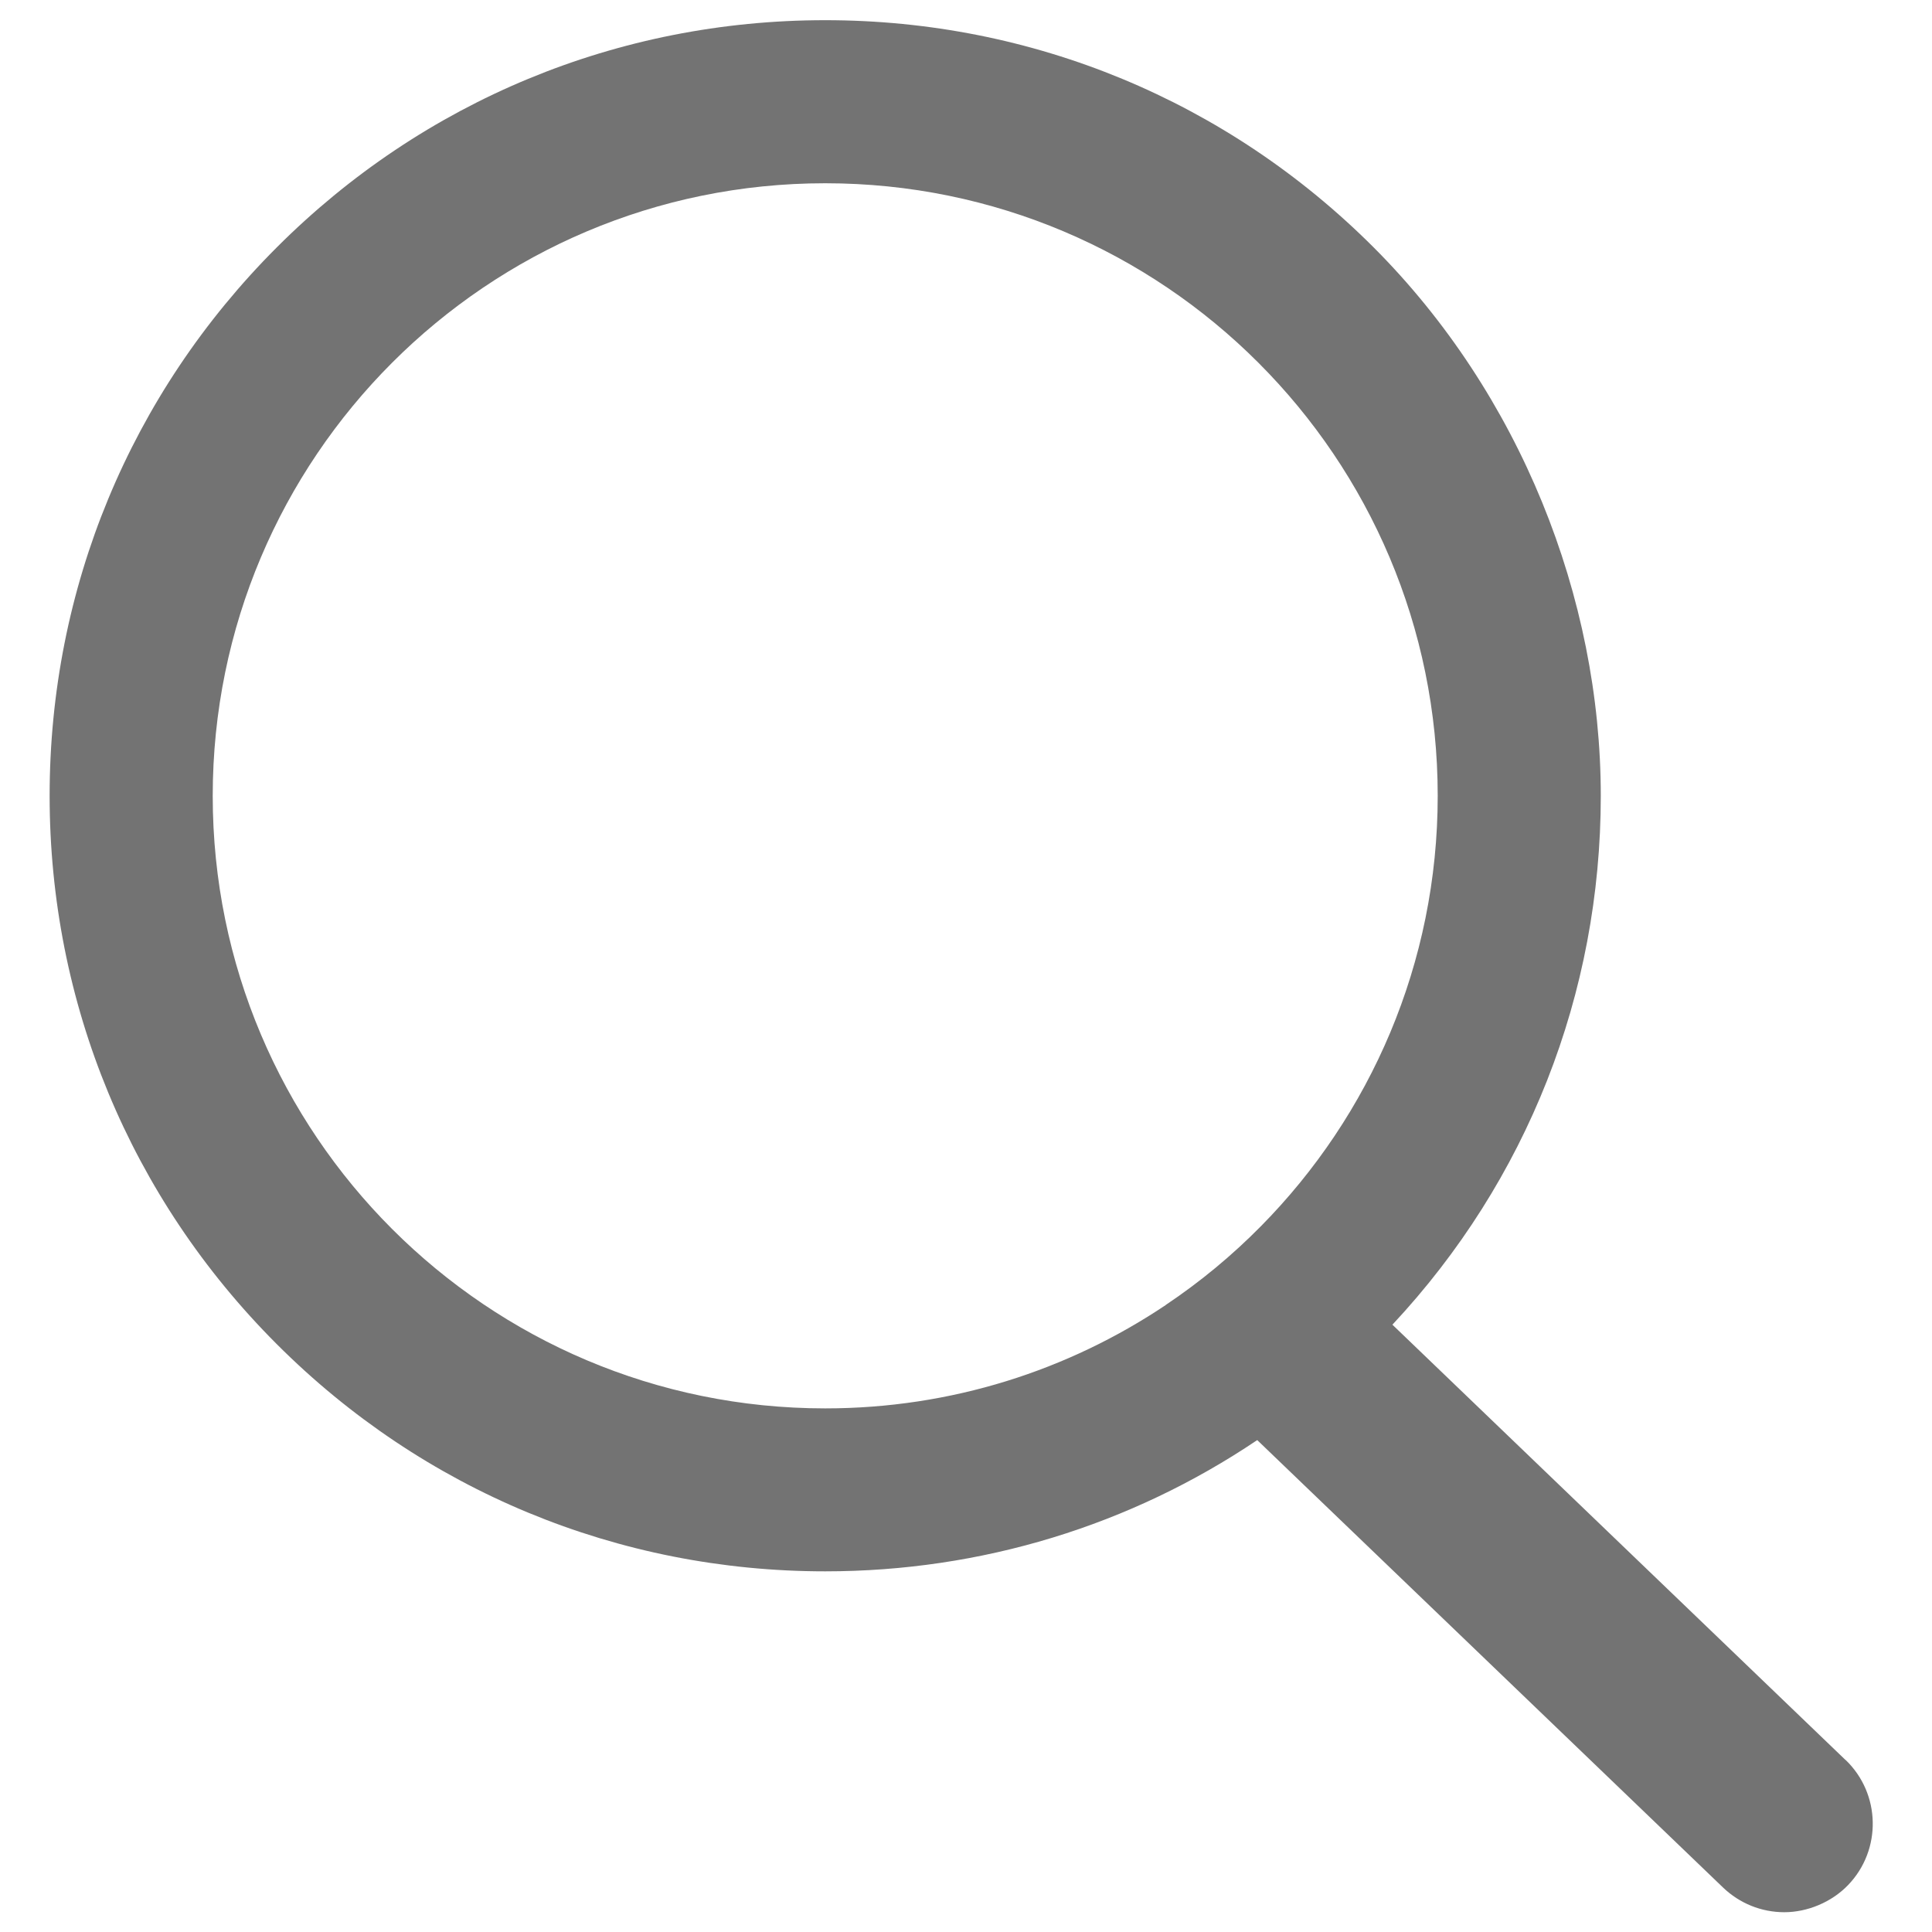 <?xml version="1.0" encoding="UTF-8"?> <svg xmlns="http://www.w3.org/2000/svg" xmlns:xlink="http://www.w3.org/1999/xlink" width="500" zoomAndPan="magnify" viewBox="0 0 375 375" height="500" preserveAspectRatio="xMidYMid meet" version="1.2"><defs><clipPath id="2cd7ed7b99"><path d="M 9.426 3.918 L 364 3.918 L 364 371.418 L 9.426 371.418 Z M 9.426 3.918 "></path></clipPath></defs><g id="7af70ead91"><g clip-rule="nonzero" clip-path="url(#2cd7ed7b99)"><path style=" stroke:none;fill-rule:nonzero;fill:#737373;fill-opacity:1;" d="M 358.23 341.629 L 270.266 257.121 C 296.395 229.168 310.711 192.914 310.711 154.457 C 310.711 116 295.035 76.453 266.617 48.012 C 238.176 19.57 200.371 3.918 160.172 3.918 C 119.973 3.918 82.168 19.57 53.727 48.012 C 25.285 76.453 9.633 114.258 9.633 154.457 C 9.633 194.656 25.285 232.461 53.727 260.902 C 82.168 289.344 119.973 304.996 160.172 304.996 C 190.492 304.996 219.426 296.094 244.027 279.52 L 334.445 366.371 C 337.656 369.445 341.875 371.16 346.336 371.16 C 350.801 371.16 355.512 369.227 358.723 365.879 C 365.281 359.047 365.062 348.16 358.23 341.602 Z M 226.309 253.281 C 207.395 265.965 184.668 273.367 160.172 273.367 C 94.496 273.367 41.289 220.133 41.289 154.484 C 41.289 88.836 94.496 35.57 160.172 35.57 C 225.848 35.57 279.059 88.809 279.059 154.457 C 279.059 187.008 265.965 216.512 244.762 237.988 C 239.156 243.676 232.949 248.82 226.281 253.281 Z M 226.309 253.281 "></path></g></g></svg> 